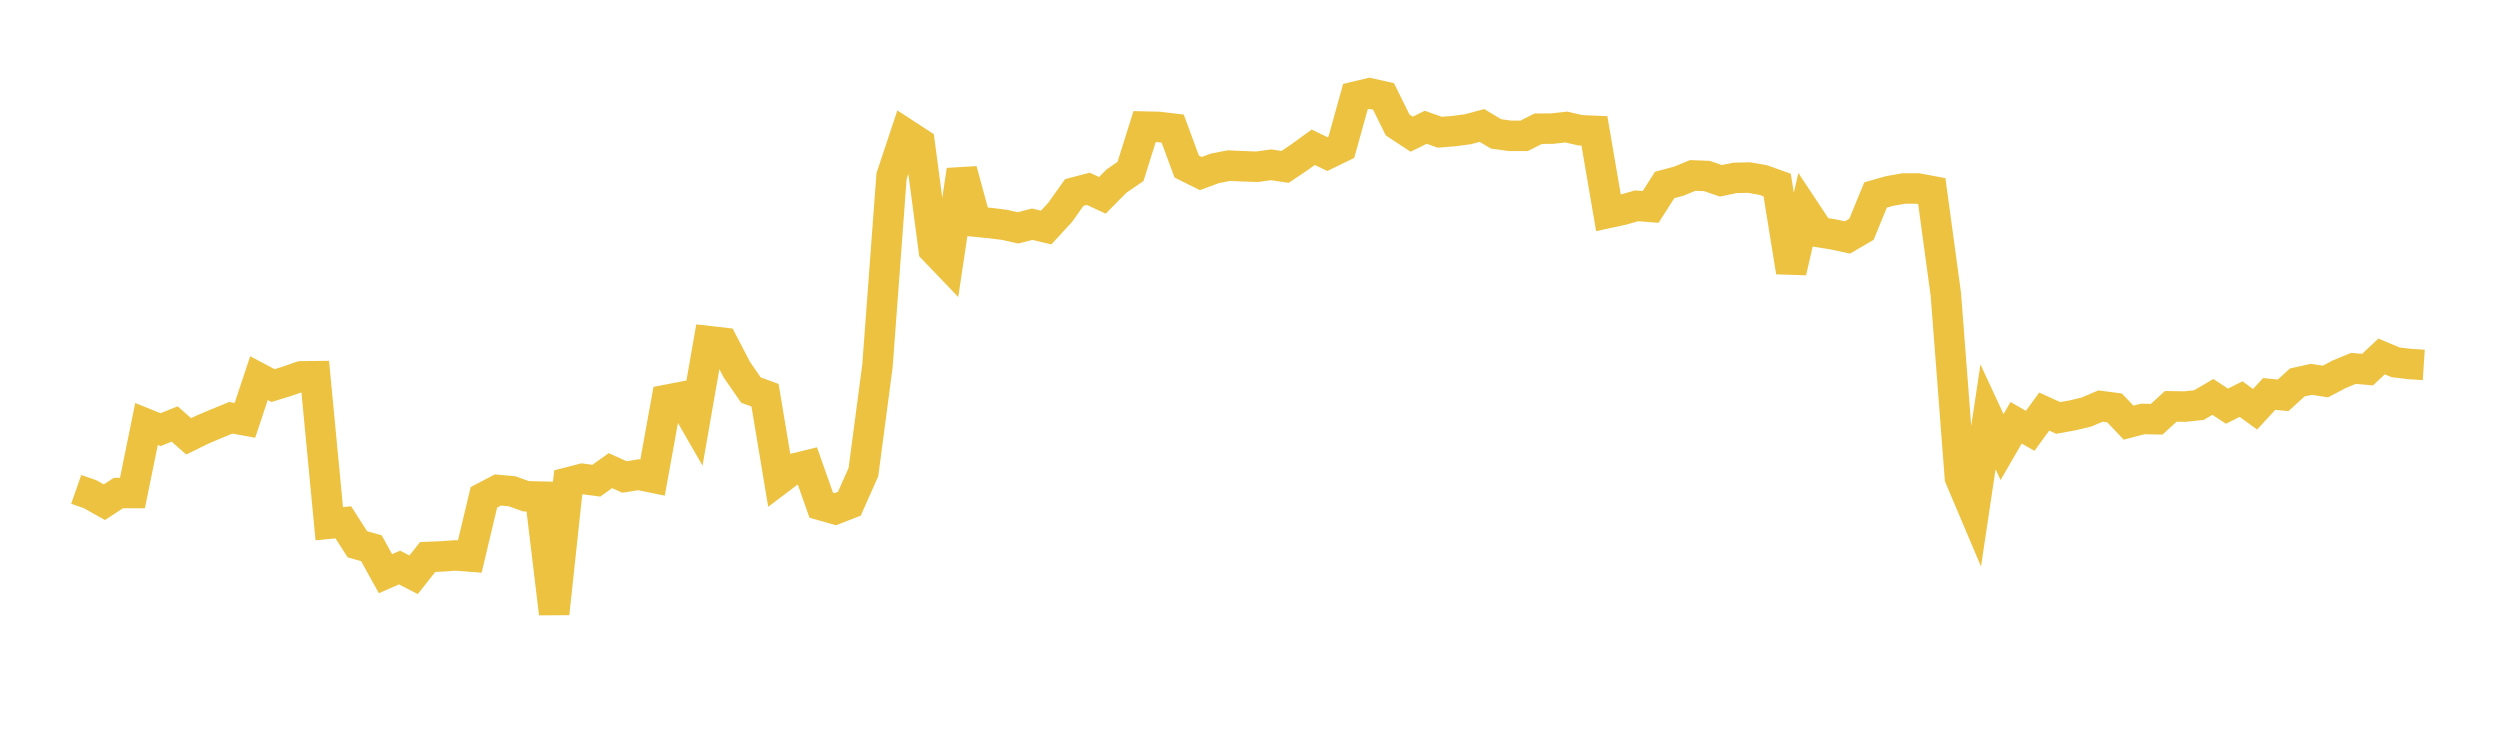 <svg width="164" height="48" xmlns="http://www.w3.org/2000/svg" xmlns:xlink="http://www.w3.org/1999/xlink"><path fill="none" stroke="rgb(237,194,64)" stroke-width="2" d="M5,32.102L5.922,32.425L6.844,32.945L7.766,32.344L8.689,32.342L9.611,27.814L10.533,28.187L11.455,27.812L12.377,28.625L13.299,28.172L14.222,27.784L15.144,27.406L16.066,27.576L16.988,24.806L17.91,25.295L18.832,25.011L19.754,24.689L20.677,24.679L21.599,34.353L22.521,34.265L23.443,35.702L24.365,35.967L25.287,37.633L26.21,37.23L27.132,37.706L28.054,36.539L28.976,36.5L29.898,36.436L30.82,36.506L31.743,32.626L32.665,32.143L33.587,32.226L34.509,32.555L35.431,32.578L36.353,40.249L37.275,31.649L38.198,31.411L39.12,31.533L40.042,30.874L40.964,31.289L41.886,31.142L42.808,31.331L43.731,26.23L44.653,26.052L45.575,27.654L46.497,22.379L47.419,22.485L48.341,24.257L49.263,25.59L50.186,25.926L51.108,31.453L52.03,30.756L52.952,30.53L53.874,33.141L54.796,33.404L55.719,33.043L56.641,30.968L57.563,23.989L58.485,11.556L59.407,8.787L60.329,9.387L61.251,16.358L62.174,17.321L63.096,11.16L64.018,14.542L64.94,14.631L65.862,14.746L66.784,14.948L67.707,14.709L68.629,14.926L69.551,13.922L70.473,12.627L71.395,12.387L72.317,12.813L73.24,11.879L74.162,11.247L75.084,8.306L76.006,8.326L76.928,8.437L77.85,10.928L78.772,11.386L79.695,11.044L80.617,10.864L81.539,10.907L82.461,10.94L83.383,10.811L84.305,10.949L85.228,10.326L86.15,9.659L87.072,10.106L87.994,9.658L88.916,6.34L89.838,6.119L90.76,6.327L91.683,8.197L92.605,8.803L93.527,8.349L94.449,8.675L95.371,8.6L96.293,8.479L97.216,8.23L98.138,8.782L99.06,8.911L99.982,8.912L100.904,8.444L101.826,8.437L102.749,8.334L103.671,8.546L104.593,8.584L105.515,13.965L106.437,13.765L107.359,13.502L108.281,13.573L109.204,12.132L110.126,11.885L111.048,11.509L111.97,11.545L112.892,11.861L113.814,11.669L114.737,11.649L115.659,11.808L116.581,12.137L117.503,17.837L118.425,13.839L119.347,15.23L120.269,15.378L121.192,15.577L122.114,15.038L123.036,12.791L123.958,12.529L124.88,12.368L125.802,12.364L126.725,12.536L127.647,19.304L128.569,31.327L129.491,33.505L130.413,27.344L131.335,29.327L132.257,27.734L133.18,28.262L134.102,26.999L135.024,27.419L135.946,27.25L136.868,27.031L137.79,26.637L138.713,26.757L139.635,27.725L140.557,27.484L141.479,27.502L142.401,26.657L143.323,26.672L144.246,26.575L145.168,26.038L146.09,26.645L147.012,26.18L147.934,26.847L148.856,25.846L149.778,25.932L150.701,25.089L151.623,24.884L152.545,25.028L153.467,24.544L154.389,24.165L155.311,24.248L156.234,23.382L157.156,23.77L158.078,23.879L159,23.939"></path></svg>